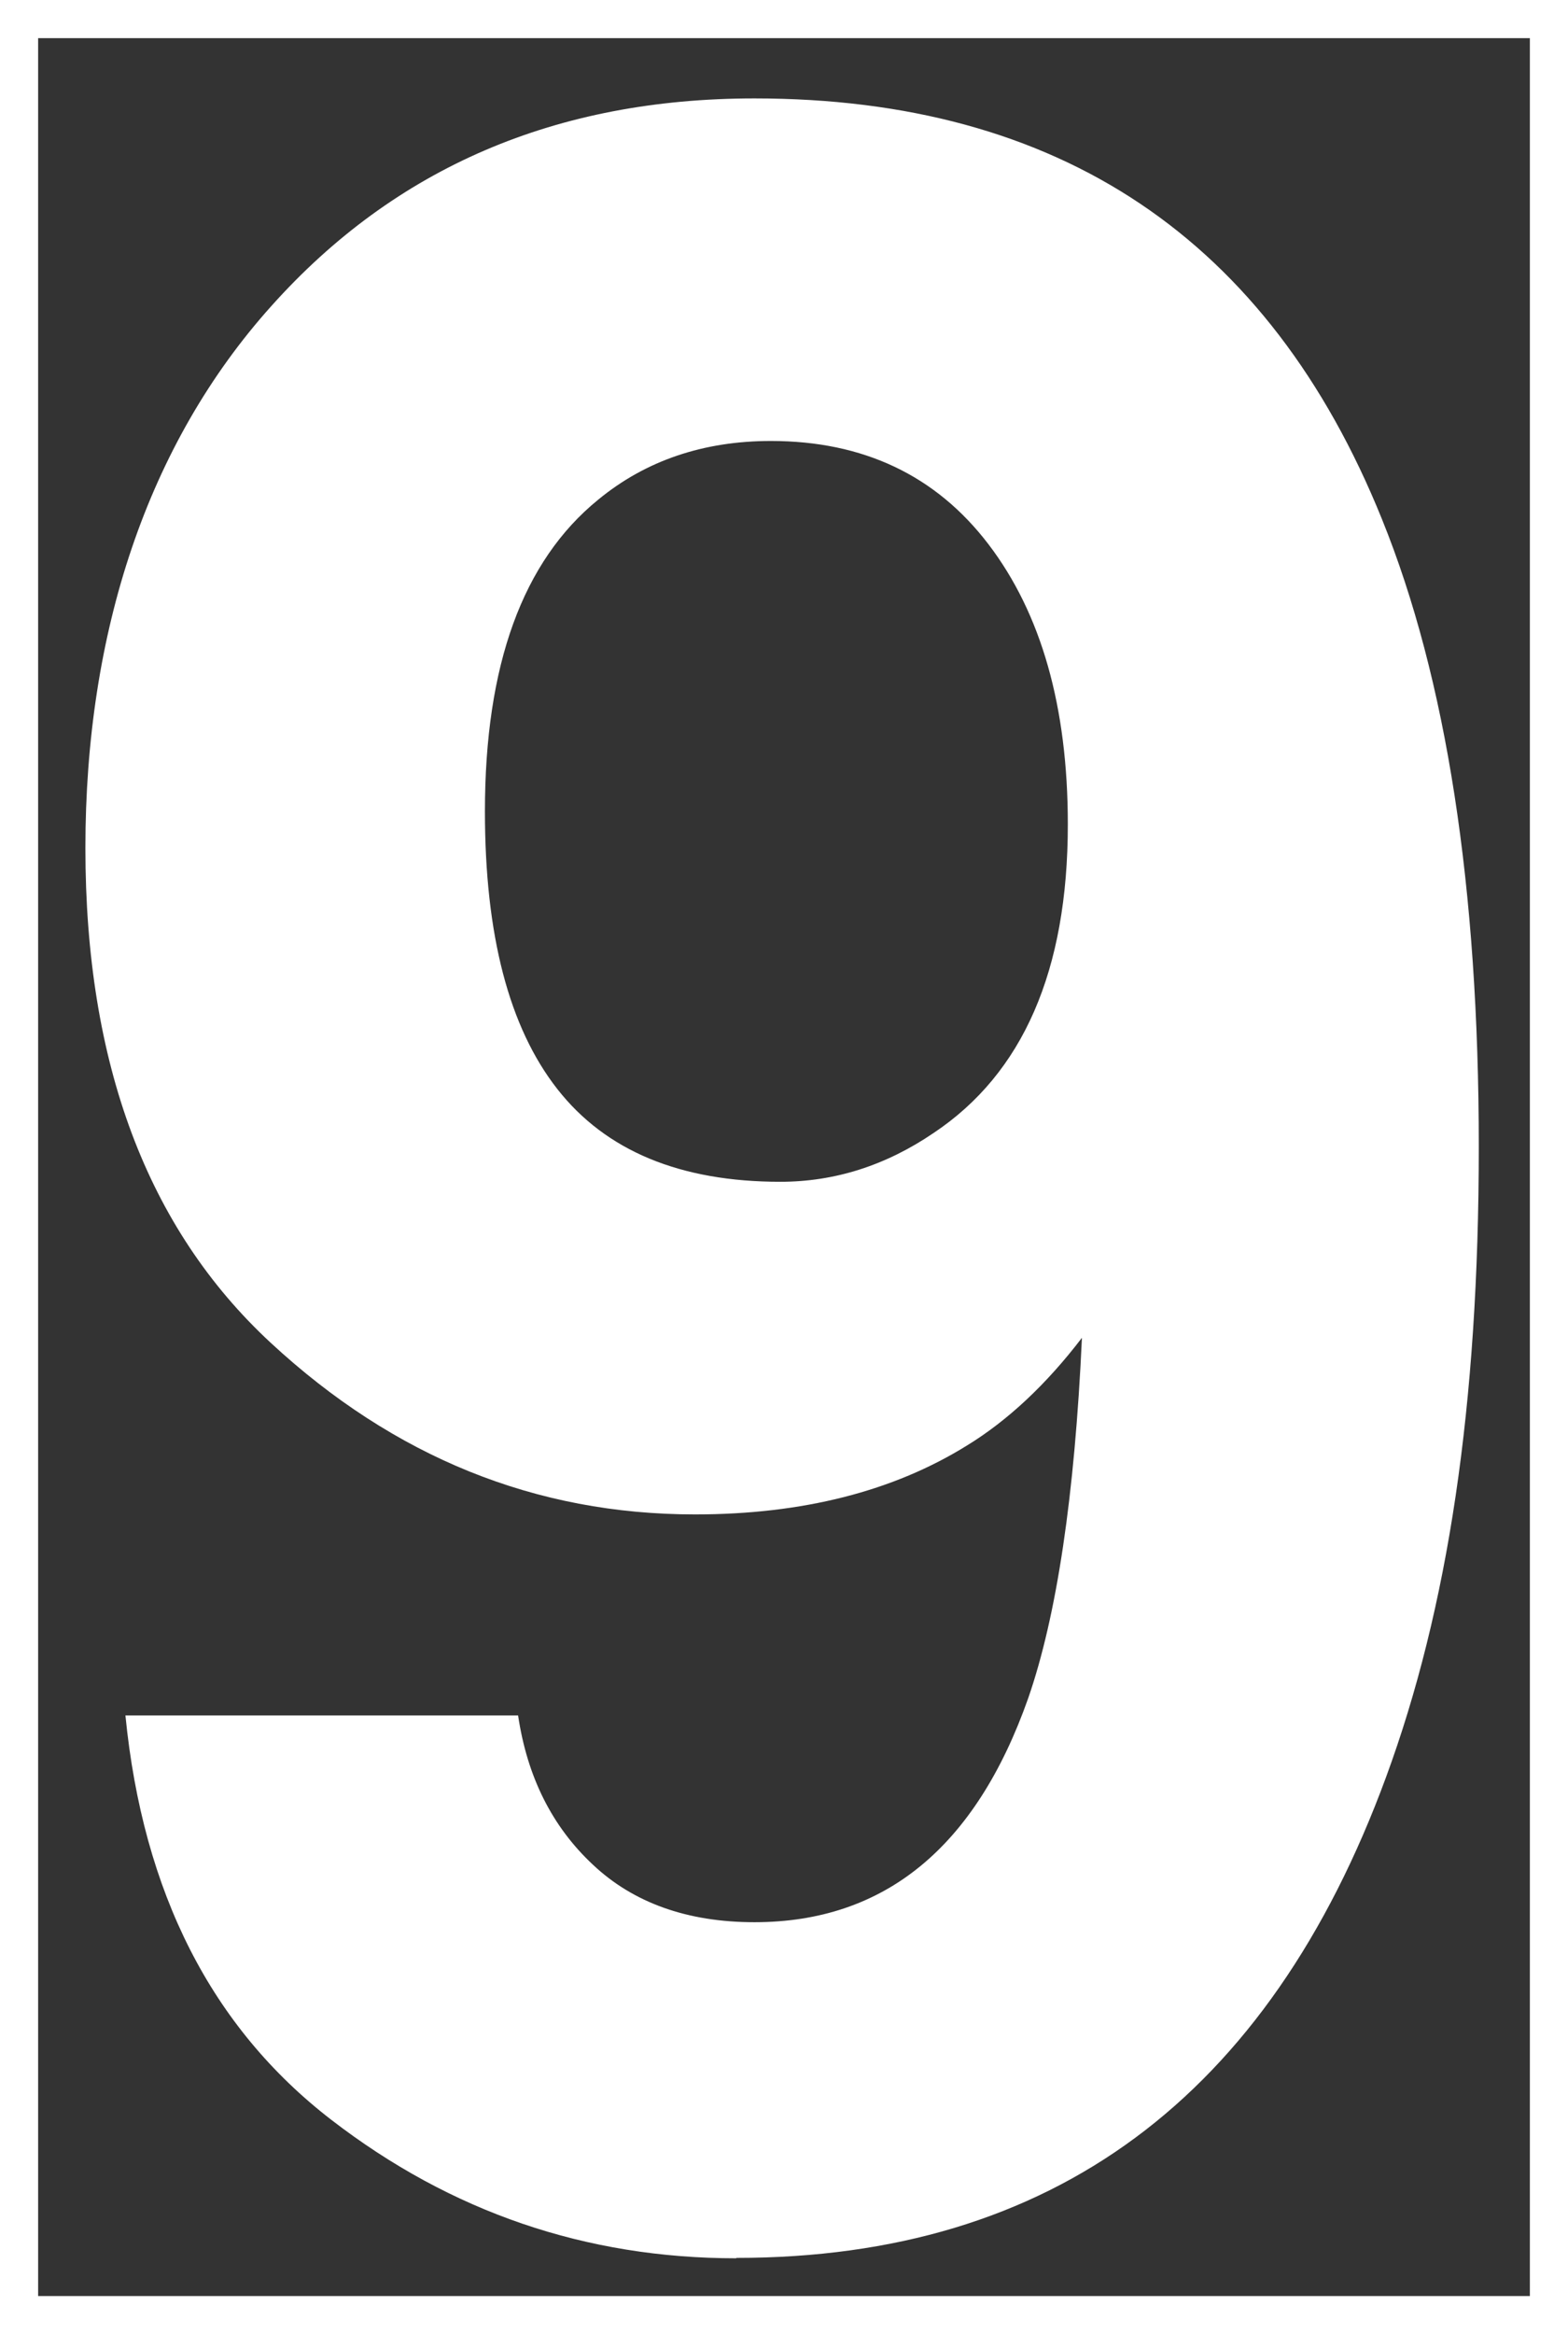 <?xml version="1.0" encoding="UTF-8"?><svg id="_レイヤー_2" xmlns="http://www.w3.org/2000/svg" width="41.13" height="61.19" viewBox="0 0 41.13 61.19"><rect x="0" y="0" width="41.13" height="61.19" fill="#333333" stroke="none"/><defs><style>.cls-1{fill:none;stroke:#fff;stroke-miterlimit:10;}.cls-2{fill:#fff;}</style></defs><g id="txt"><rect class="cls-1" x=".5" y=".5" width="40.13" height="60.19"/><path class="cls-2" d="M19.31,59.2c-3.94,0-7.48-1.21-10.62-3.63-3.14-2.42-4.94-5.95-5.4-10.6h10.3c.24,1.61.89,2.91,1.96,3.91,1.06,1,2.48,1.51,4.24,1.51,3.41,0,5.8-1.96,7.18-5.87.75-2.16,1.22-5.31,1.41-9.45-.94,1.23-1.95,2.17-3.01,2.82-1.93,1.2-4.31,1.81-7.14,1.81-4.18,0-7.89-1.5-11.13-4.5-3.24-3-4.86-7.32-4.86-12.97s1.62-10.58,4.88-14.21c3.25-3.63,7.47-5.44,12.67-5.44,8,0,13.49,3.68,16.46,11.03,1.69,4.17,2.54,9.65,2.54,16.45s-.81,12.11-2.43,16.52c-3.09,8.41-8.77,12.61-17.04,12.61ZM15.69,13.1c-1.98,1.61-2.97,4.33-2.97,8.17,0,3.24.63,5.66,1.9,7.28,1.27,1.62,3.22,2.43,5.85,2.43,1.43,0,2.77-.43,4.02-1.28,2.34-1.56,3.52-4.25,3.52-8.09,0-3.09-.7-5.53-2.08-7.34s-3.29-2.71-5.71-2.71c-1.76,0-3.28.51-4.53,1.54Z"/></g></svg>